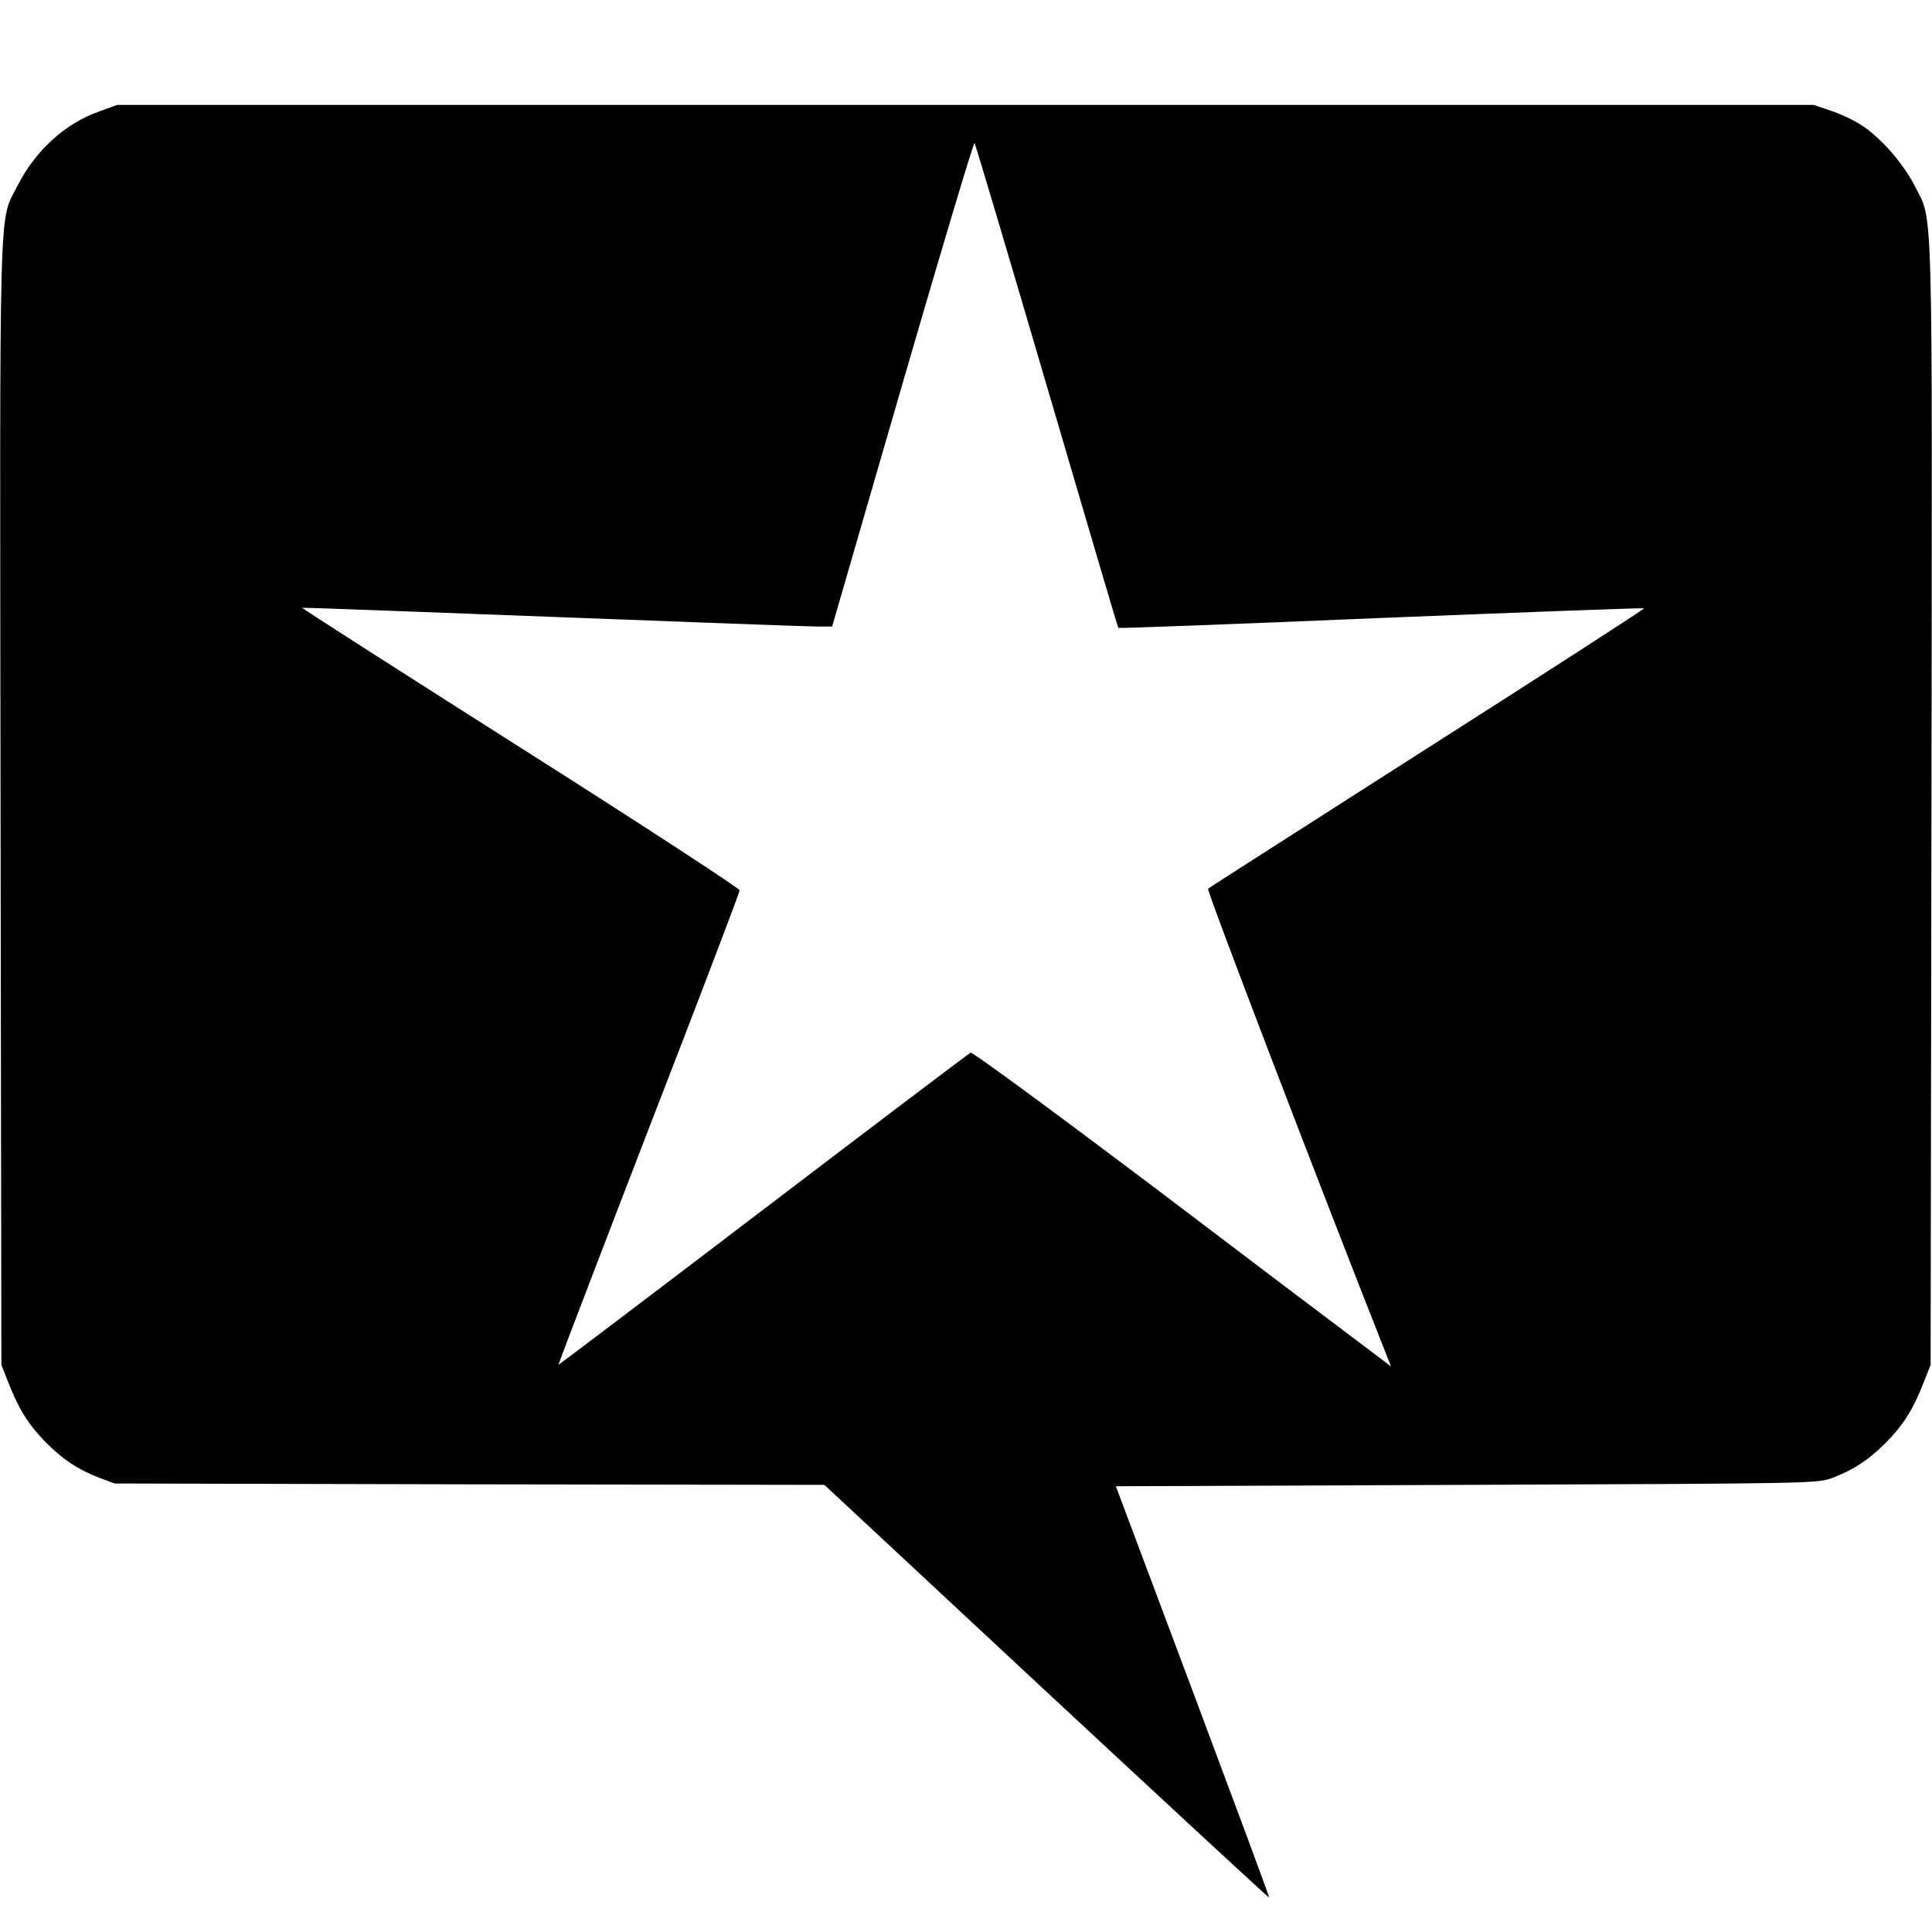 <?xml version="1.0" standalone="no"?>
<!DOCTYPE svg PUBLIC "-//W3C//DTD SVG 20010904//EN"
 "http://www.w3.org/TR/2001/REC-SVG-20010904/DTD/svg10.dtd">
<svg version="1.0" xmlns="http://www.w3.org/2000/svg"
 width="700pt" height="700pt" viewBox="0 0 700 700"
 preserveAspectRatio="xMidYMid meet">
<g transform="translate(0,700) scale(0.1,-0.1)"
fill="#000000" stroke="none">
<path d="M359 6596 c-123 -43 -231 -142 -295 -268 -69 -137 -65 19 -62 -2235
l3 -2038 26 -66 c37 -95 73 -152 135 -215 64 -64 116 -98 193 -128 l56 -21
1286 -3 1286 -2 804 -749 c442 -411 805 -747 807 -746 2 2 -123 337 -276 746
l-279 744 1271 5 c1270 5 1271 5 1327 26 77 30 129 64 193 128 62 63 98 120
135 215 l26 66 3 2038 c3 2255 7 2098 -62 2236 -41 80 -125 176 -194 219 -26
17 -75 40 -109 51 l-62 21 -3073 0 -3073 0 -66 -24z m3434 -995 c141 -480 257
-875 259 -876 2 -2 430 14 952 36 523 21 951 37 953 35 2 -2 -351 -230 -784
-506 -433 -277 -792 -506 -796 -510 -6 -5 399 -1063 642 -1678 l21 -53 -123
93 c-67 50 -407 307 -755 571 -349 263 -639 476 -645 473 -7 -3 -345 -259
-752 -569 -407 -310 -741 -563 -742 -562 -1 0 146 385 327 854 182 469 330
859 330 865 0 7 -357 240 -794 517 -436 277 -793 505 -791 507 1 1 408 -14
904 -33 496 -19 928 -35 959 -35 l57 0 255 880 c140 483 258 876 261 872 3 -4
121 -400 262 -881z"/>
</g>
</svg>
